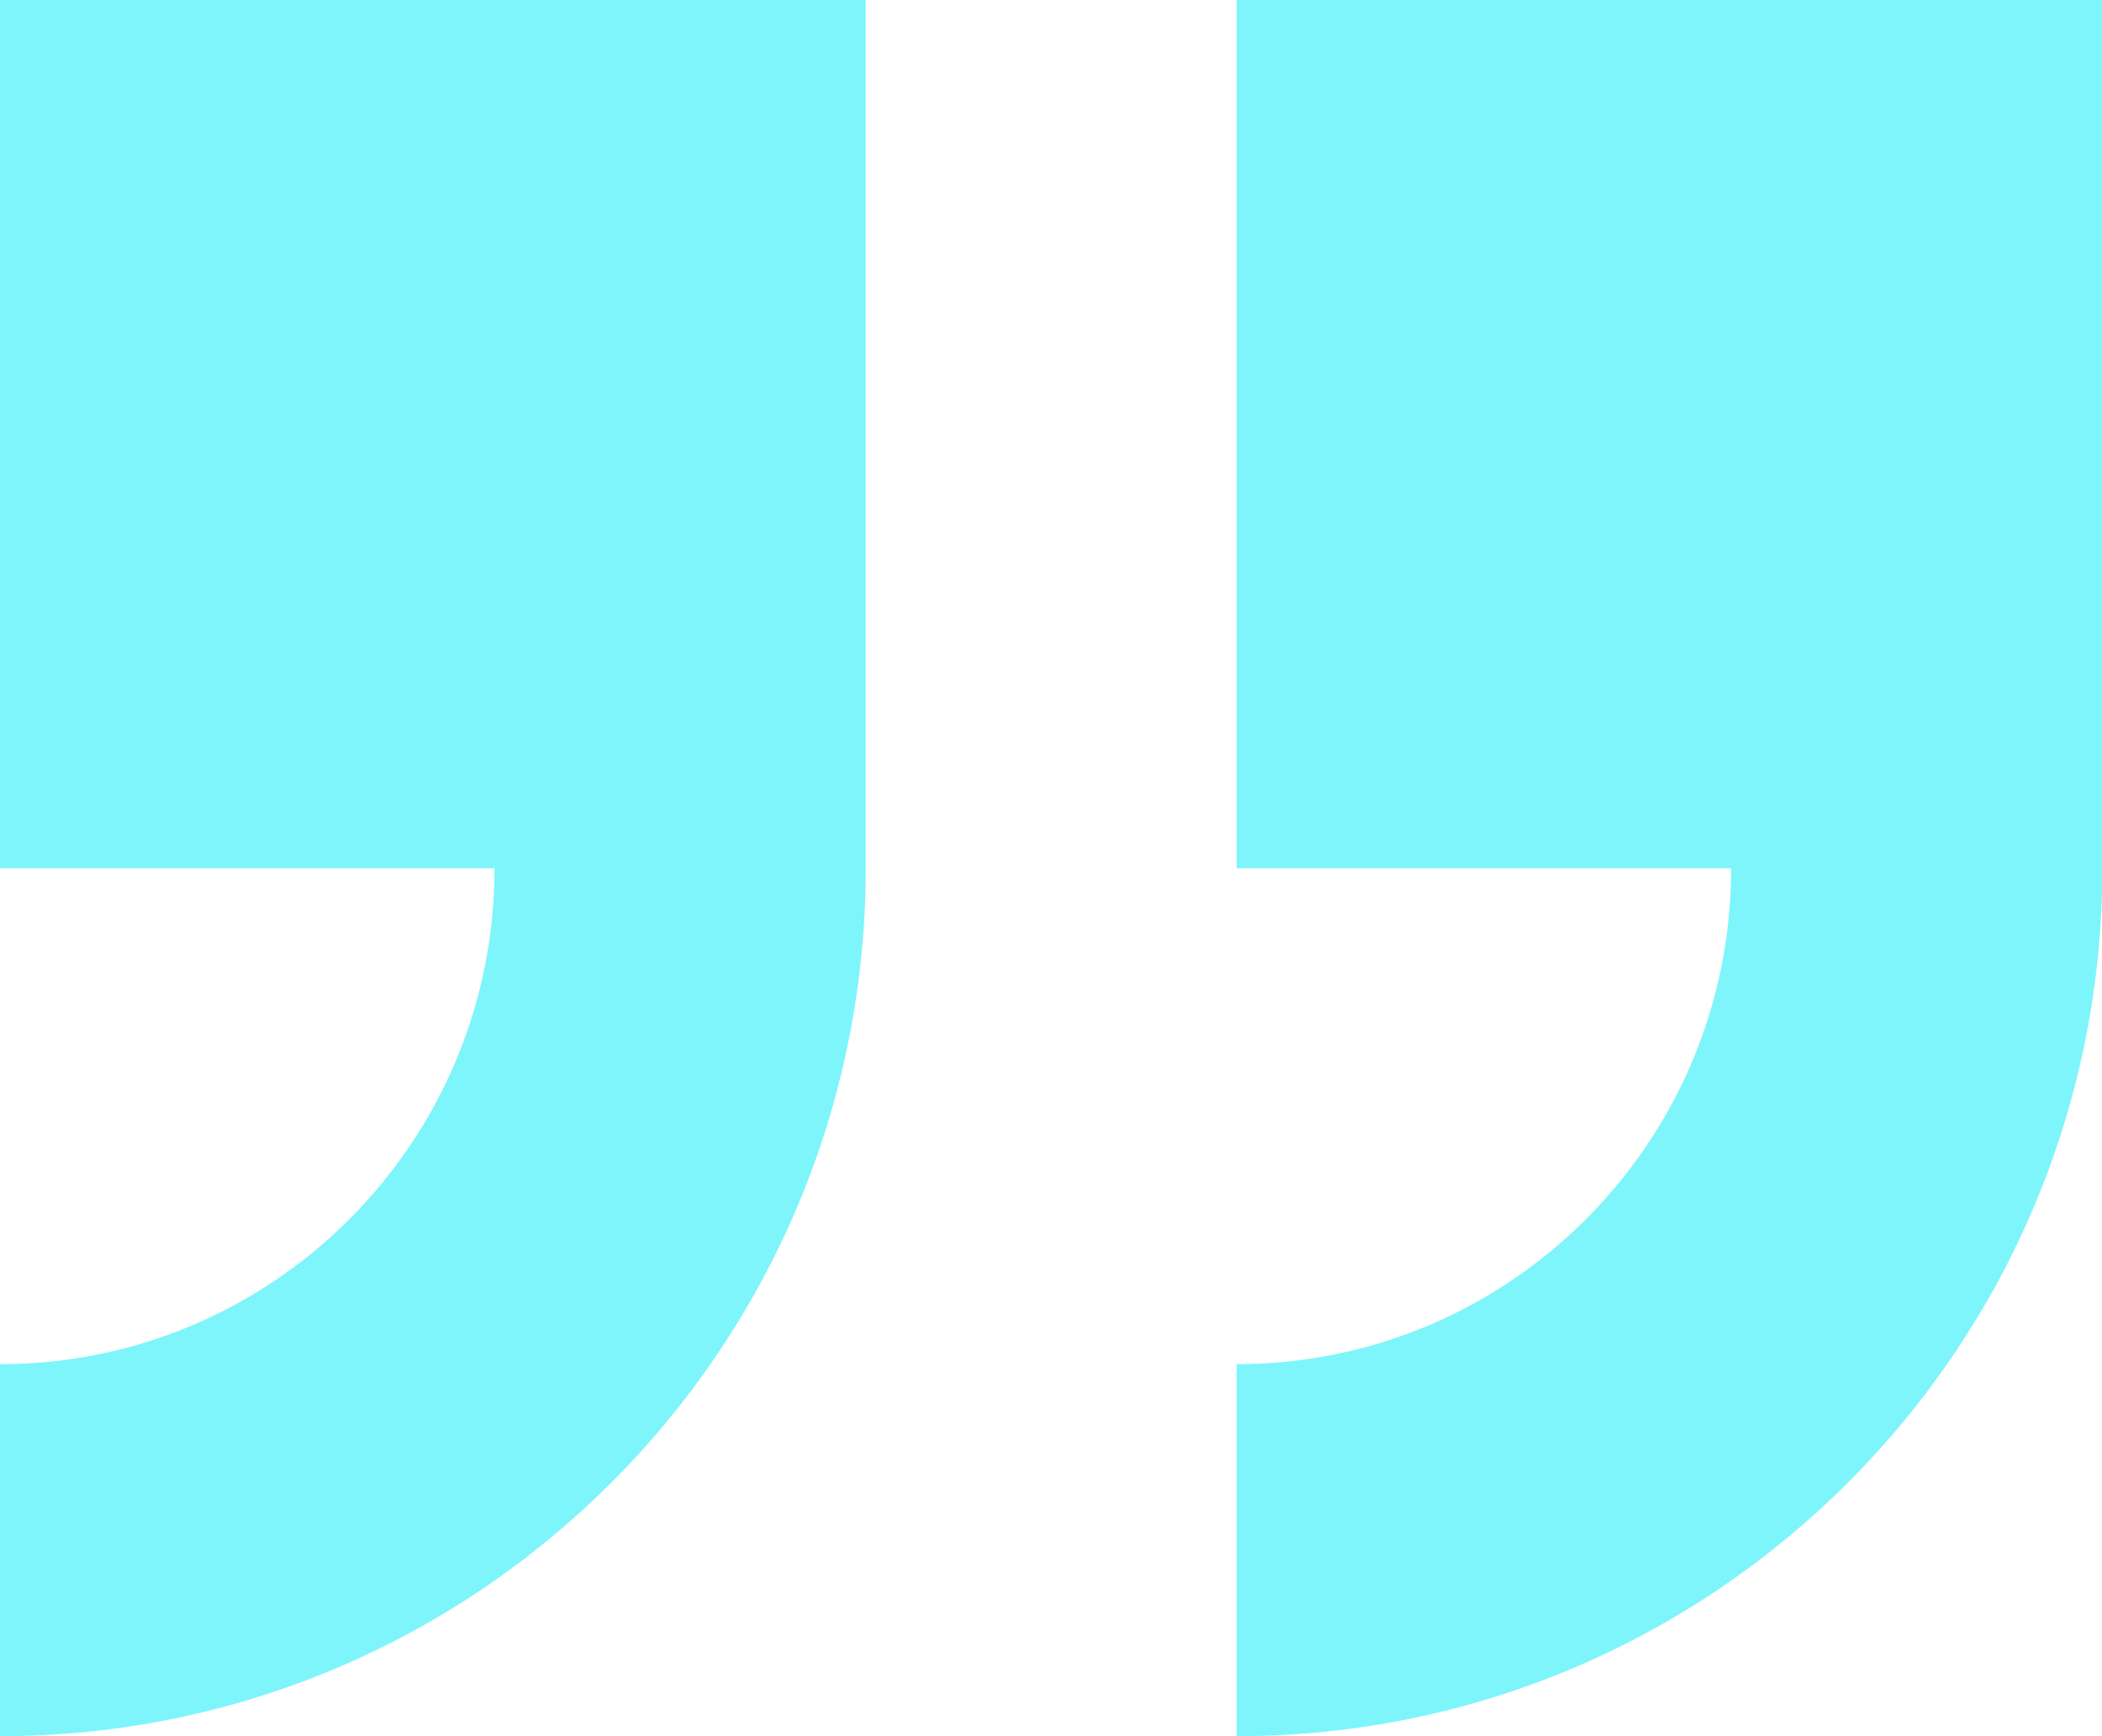 <svg width="46" height="38" viewBox="0 0 46 38" fill="none" xmlns="http://www.w3.org/2000/svg">
<g clip-path="url(#clip0_1289_2323)">
<path fill-rule="evenodd" clip-rule="evenodd" d="M27.062 0V19.004H37.884C37.884 25.001 33.034 29.858 27.062 29.858V38C37.523 38 46.008 29.49 46.008 18.996V0H27.062ZM0 19.004H10.822C10.822 24.994 5.98 29.858 0 29.858V38C10.46 38 18.946 29.49 18.946 18.996V0H0V19.004Z" fill="#7EF5FB"/>
</g>
<defs>
<clipPath id="clip0_1289_2323">
<rect width="46" height="38" fill="white"/>
</clipPath>
</defs>
</svg>
